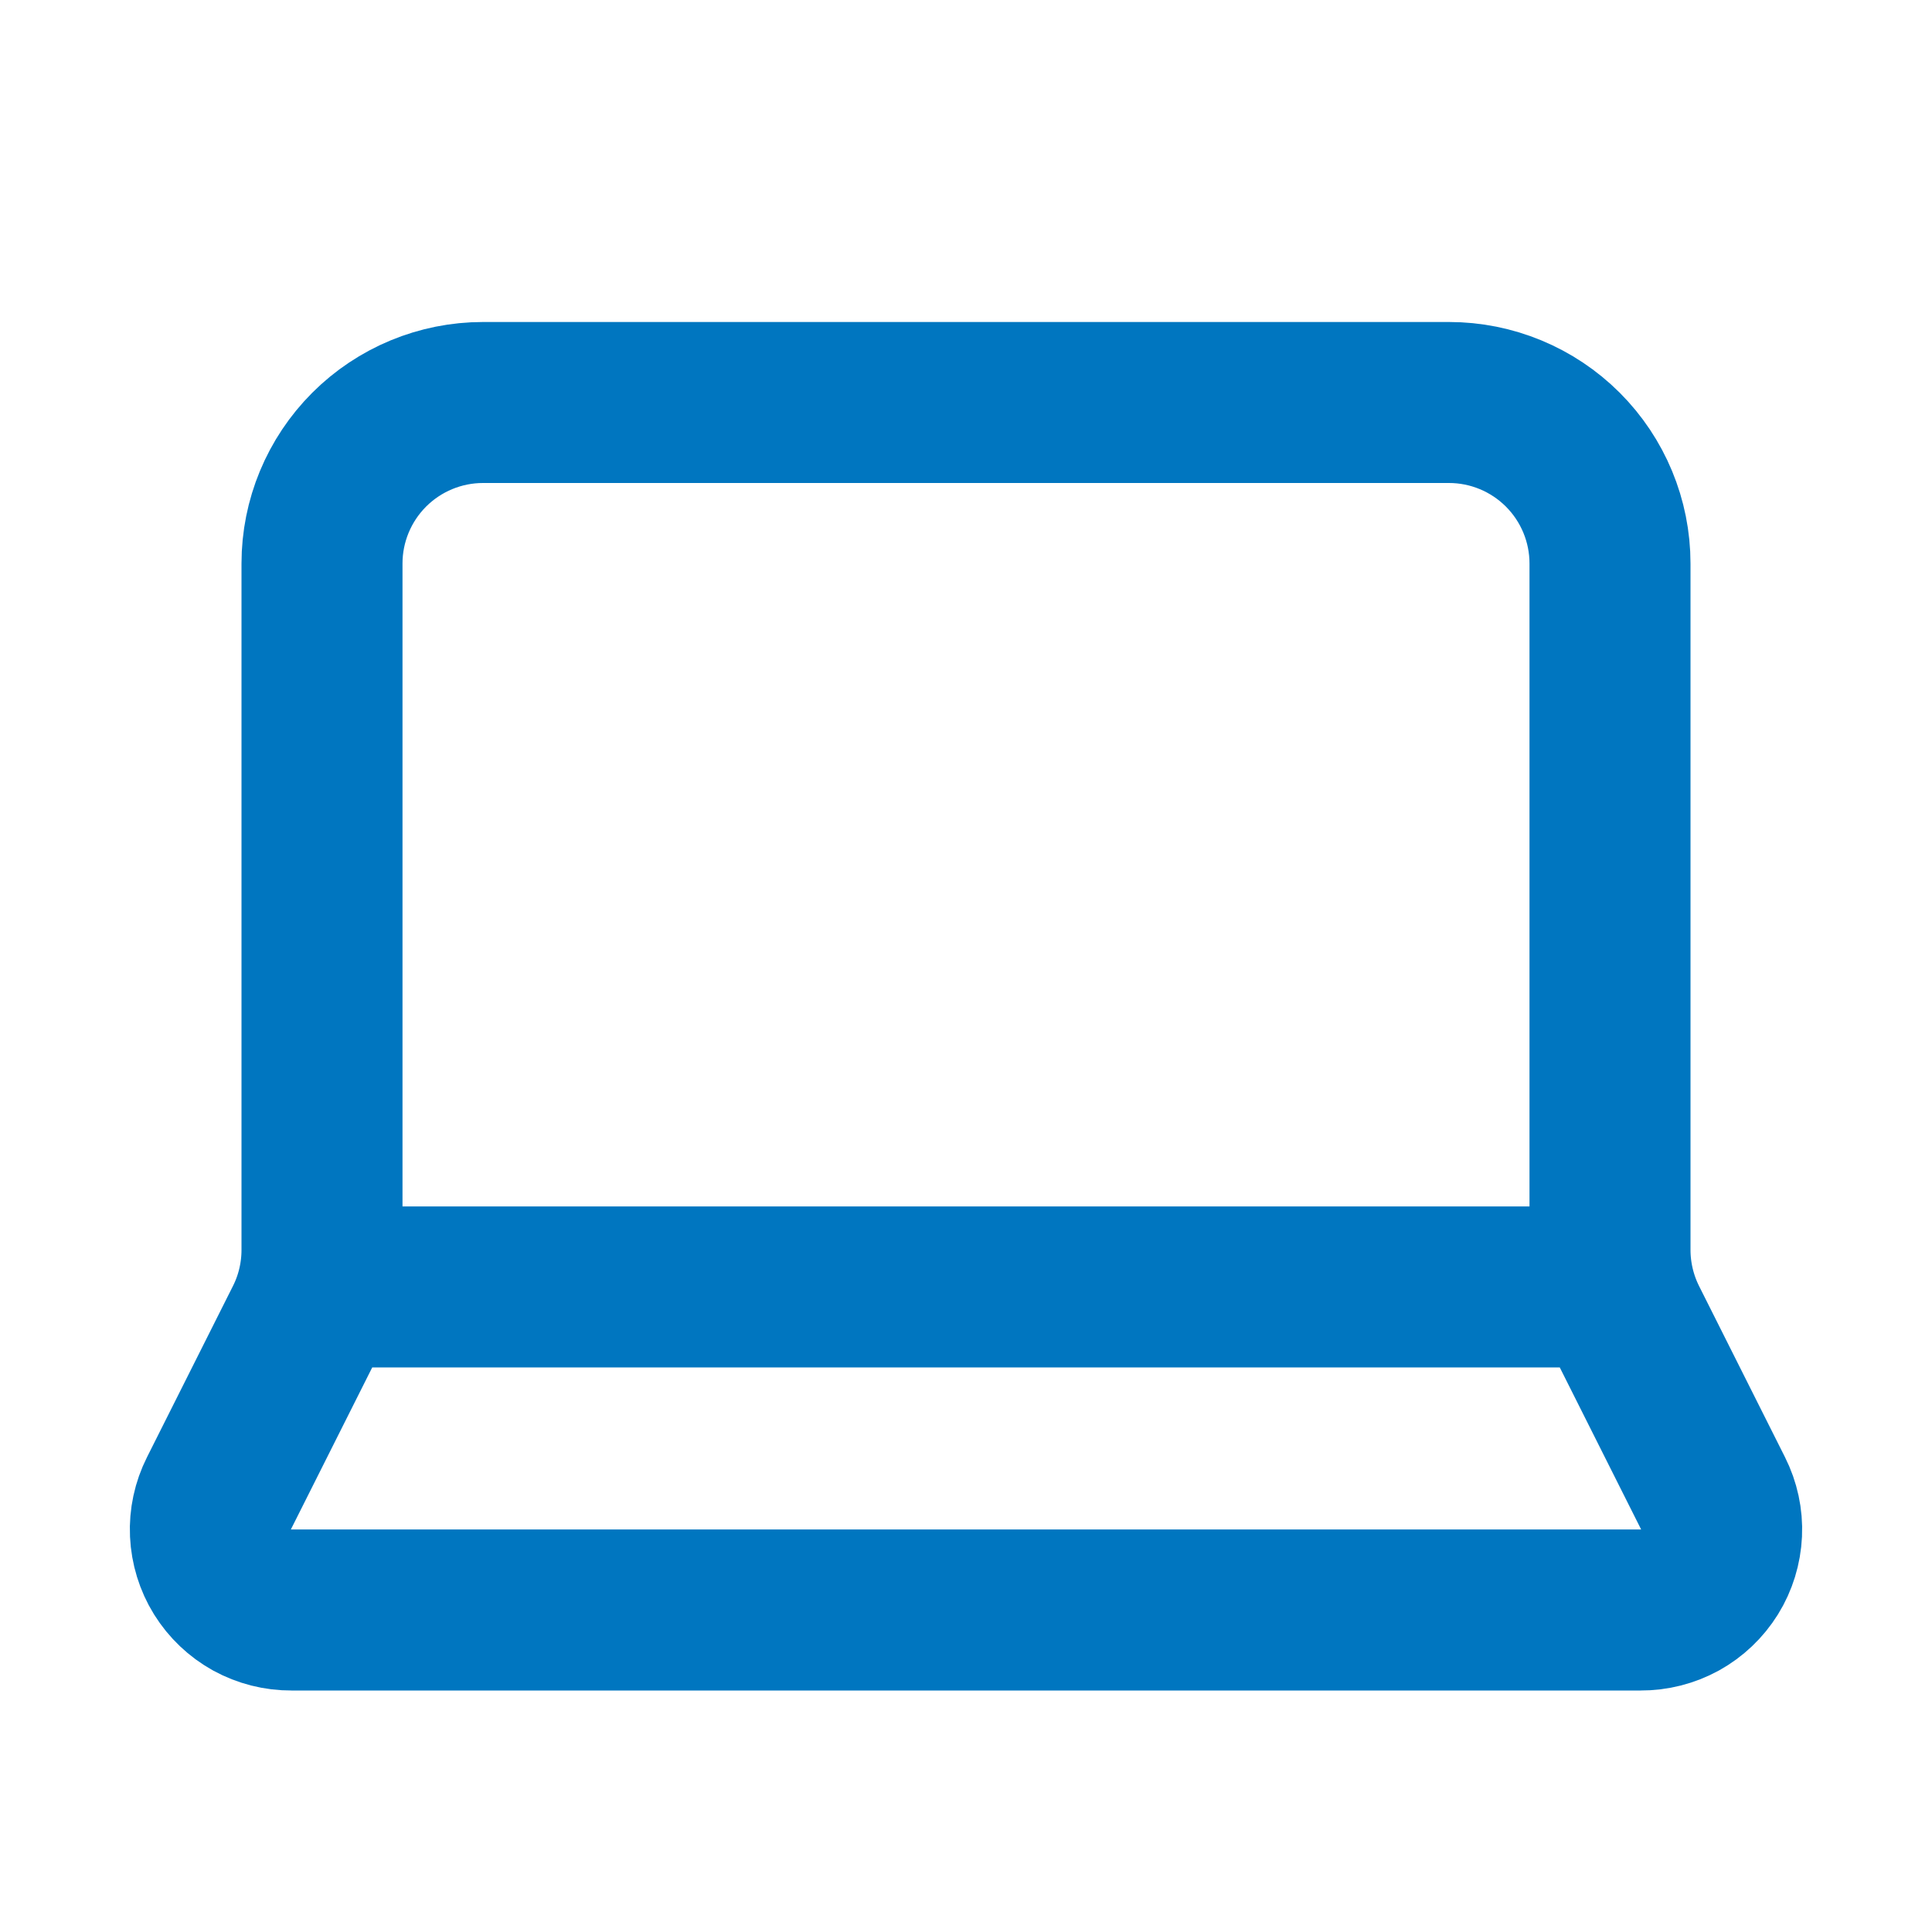 <svg width="24" height="24" viewBox="0 0 24 24" fill="none" xmlns="http://www.w3.org/2000/svg">
<path d="M20.054 15.987H3.946M18 5C18.53 5 19.039 5.211 19.414 5.586C19.789 5.961 20 6.47 20 7V15.526C20 15.837 20.073 16.145 20.212 16.423L21.28 18.55C21.357 18.703 21.394 18.873 21.386 19.044C21.378 19.215 21.327 19.382 21.237 19.527C21.146 19.673 21.02 19.793 20.87 19.876C20.72 19.958 20.551 20.001 20.38 20H3.62C3.449 20.001 3.28 19.958 3.13 19.876C2.98 19.793 2.854 19.673 2.763 19.527C2.673 19.382 2.622 19.215 2.614 19.044C2.606 18.873 2.643 18.703 2.72 18.55L3.788 16.423C3.928 16.145 4 15.837 4 15.526V7C4 6.47 4.211 5.961 4.586 5.586C4.961 5.211 5.47 5 6 5H18Z" stroke="#0076C0" stroke-width="2" stroke-linecap="round" stroke-linejoin="round"/>
</svg>
